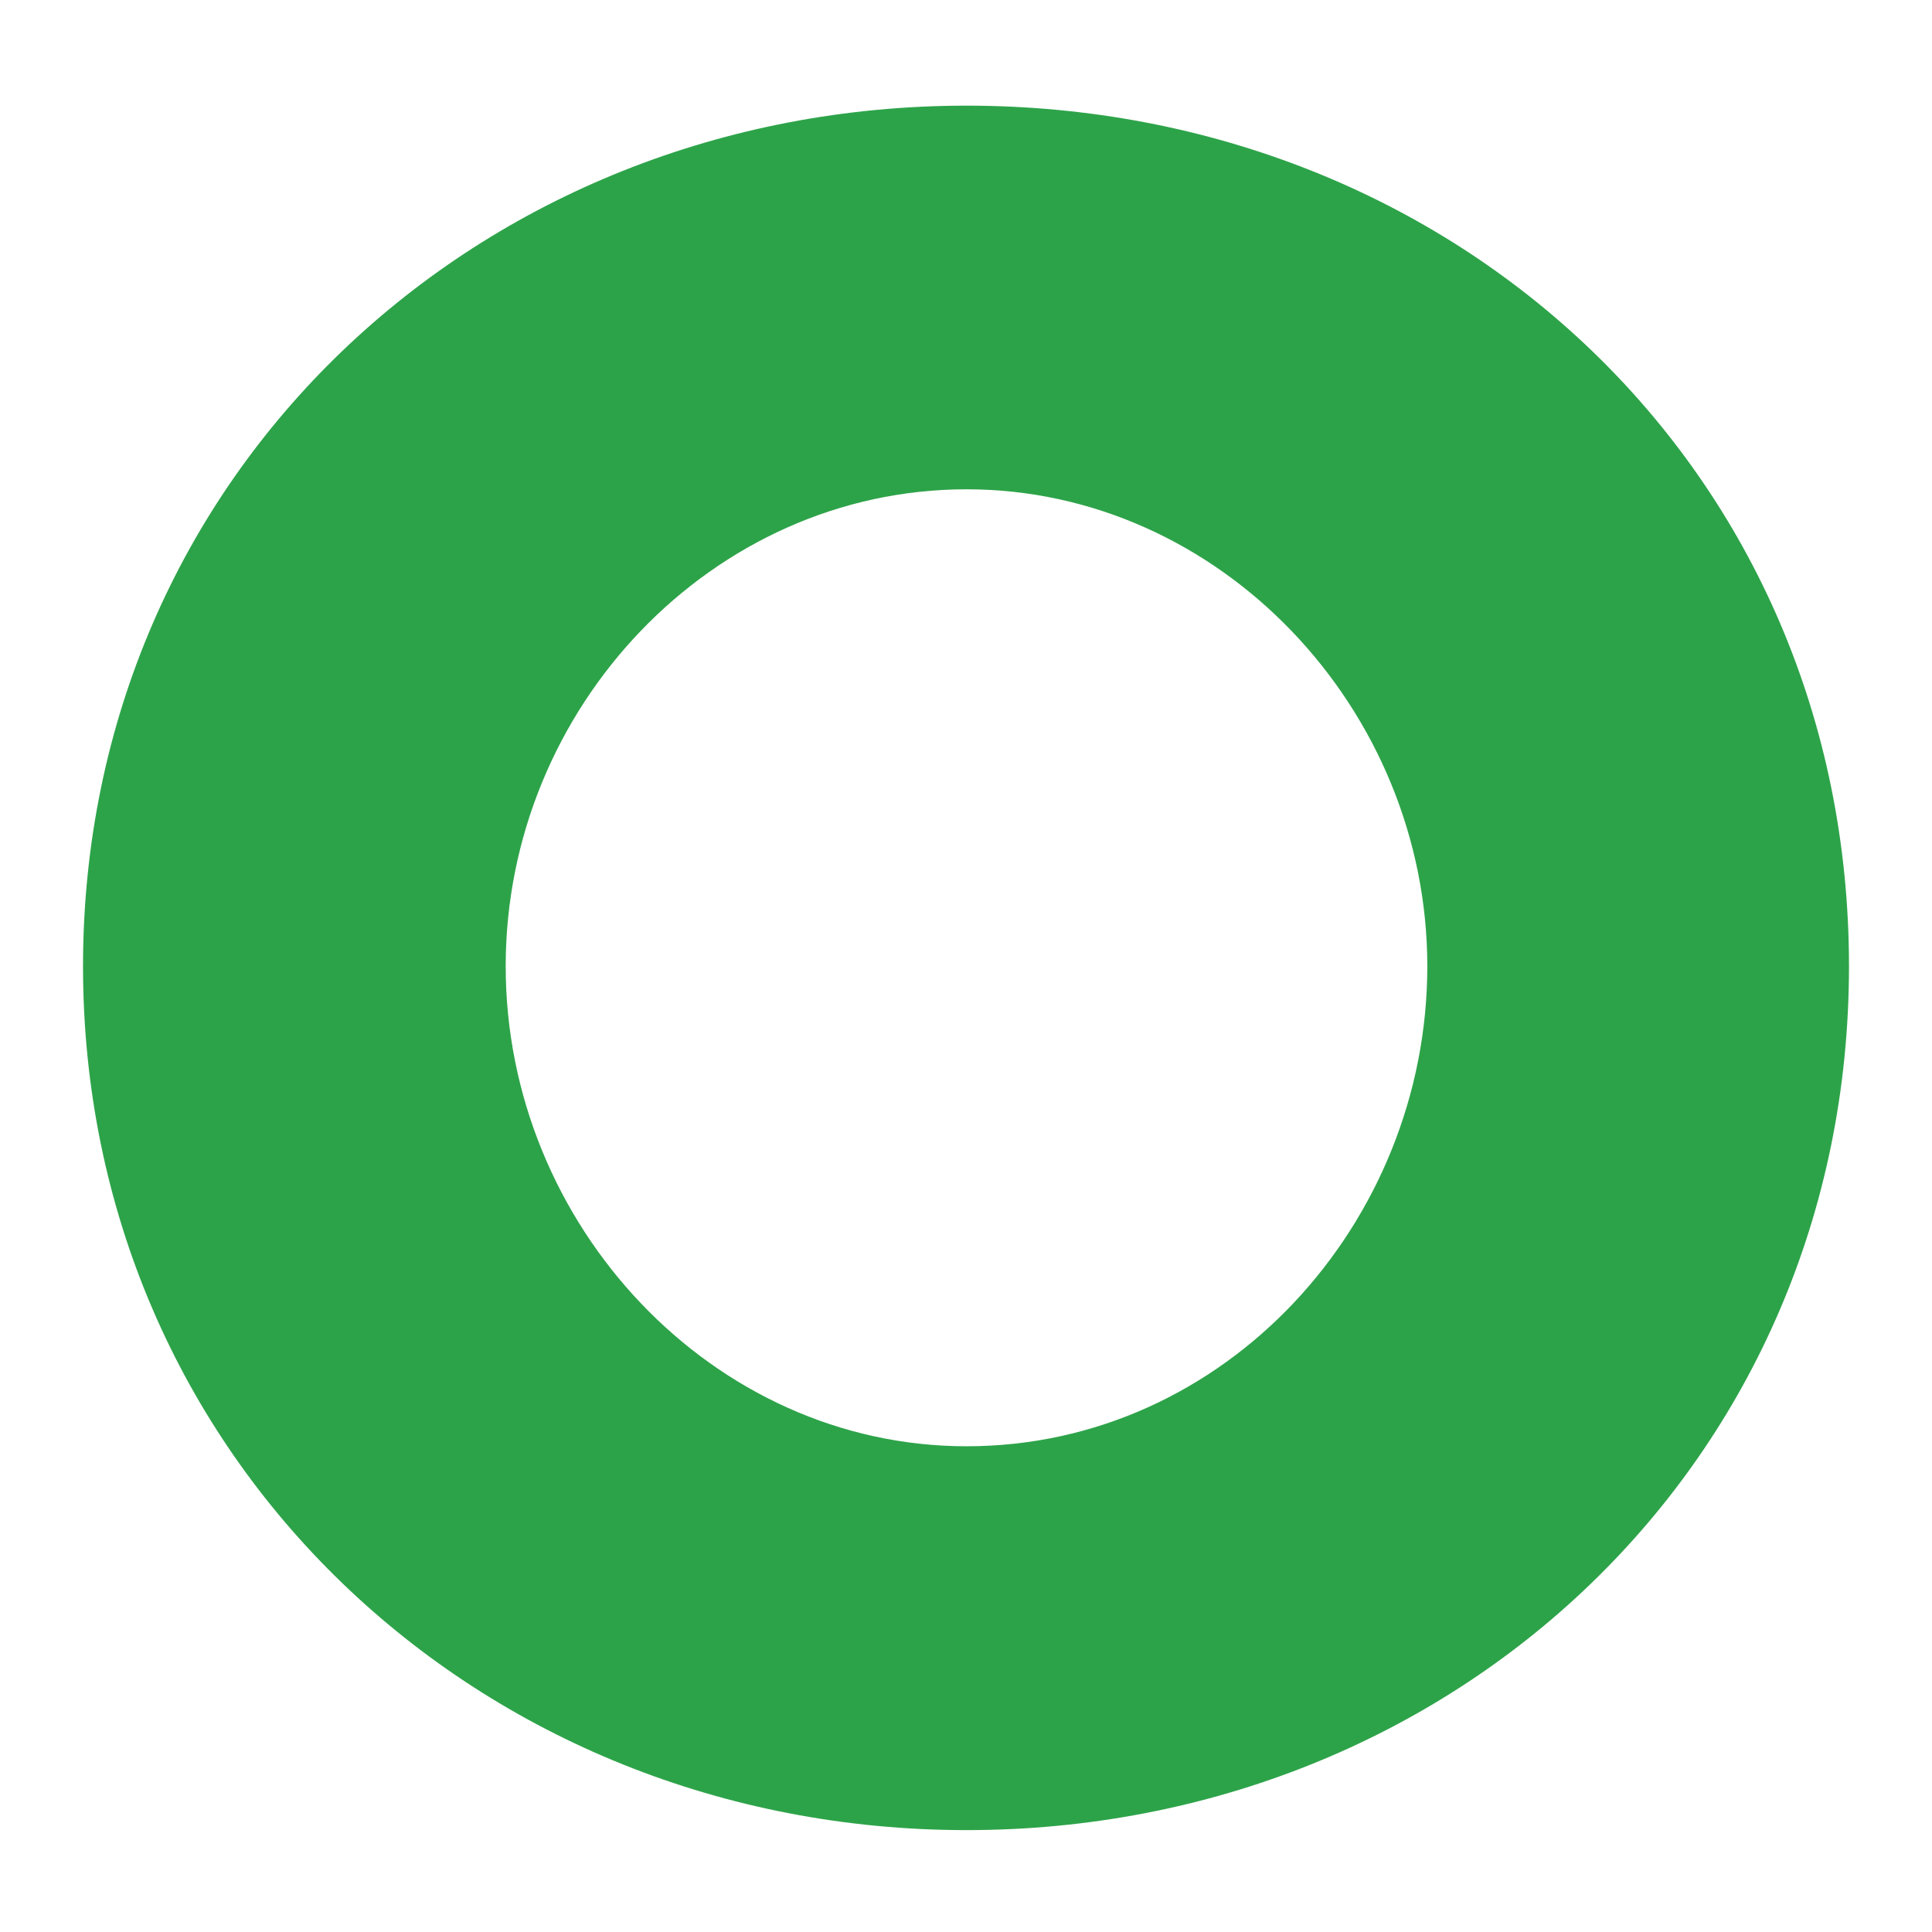 <?xml version="1.0" encoding="UTF-8"?>
<svg xmlns="http://www.w3.org/2000/svg" width="512" height="512" viewBox="0 0 512 512" fill="none">
  <path d="M256.134 28C126.956 28 22 125.566 22 256.068C22 386.57 126.956 485 256.134 485C385.311 485 490 387.38 490 256.068C490 124.756 385.792 28 256.134 28ZM256.134 383.276C188.872 383.276 134.014 324.64 134.014 256.068C134.014 187.496 188.872 129.67 256.134 129.67C323.396 129.67 378.253 188.036 378.253 256.068C378.253 324.1 324.786 383.276 256.134 383.276Z" fill="#2DA349"></path>
</svg>
